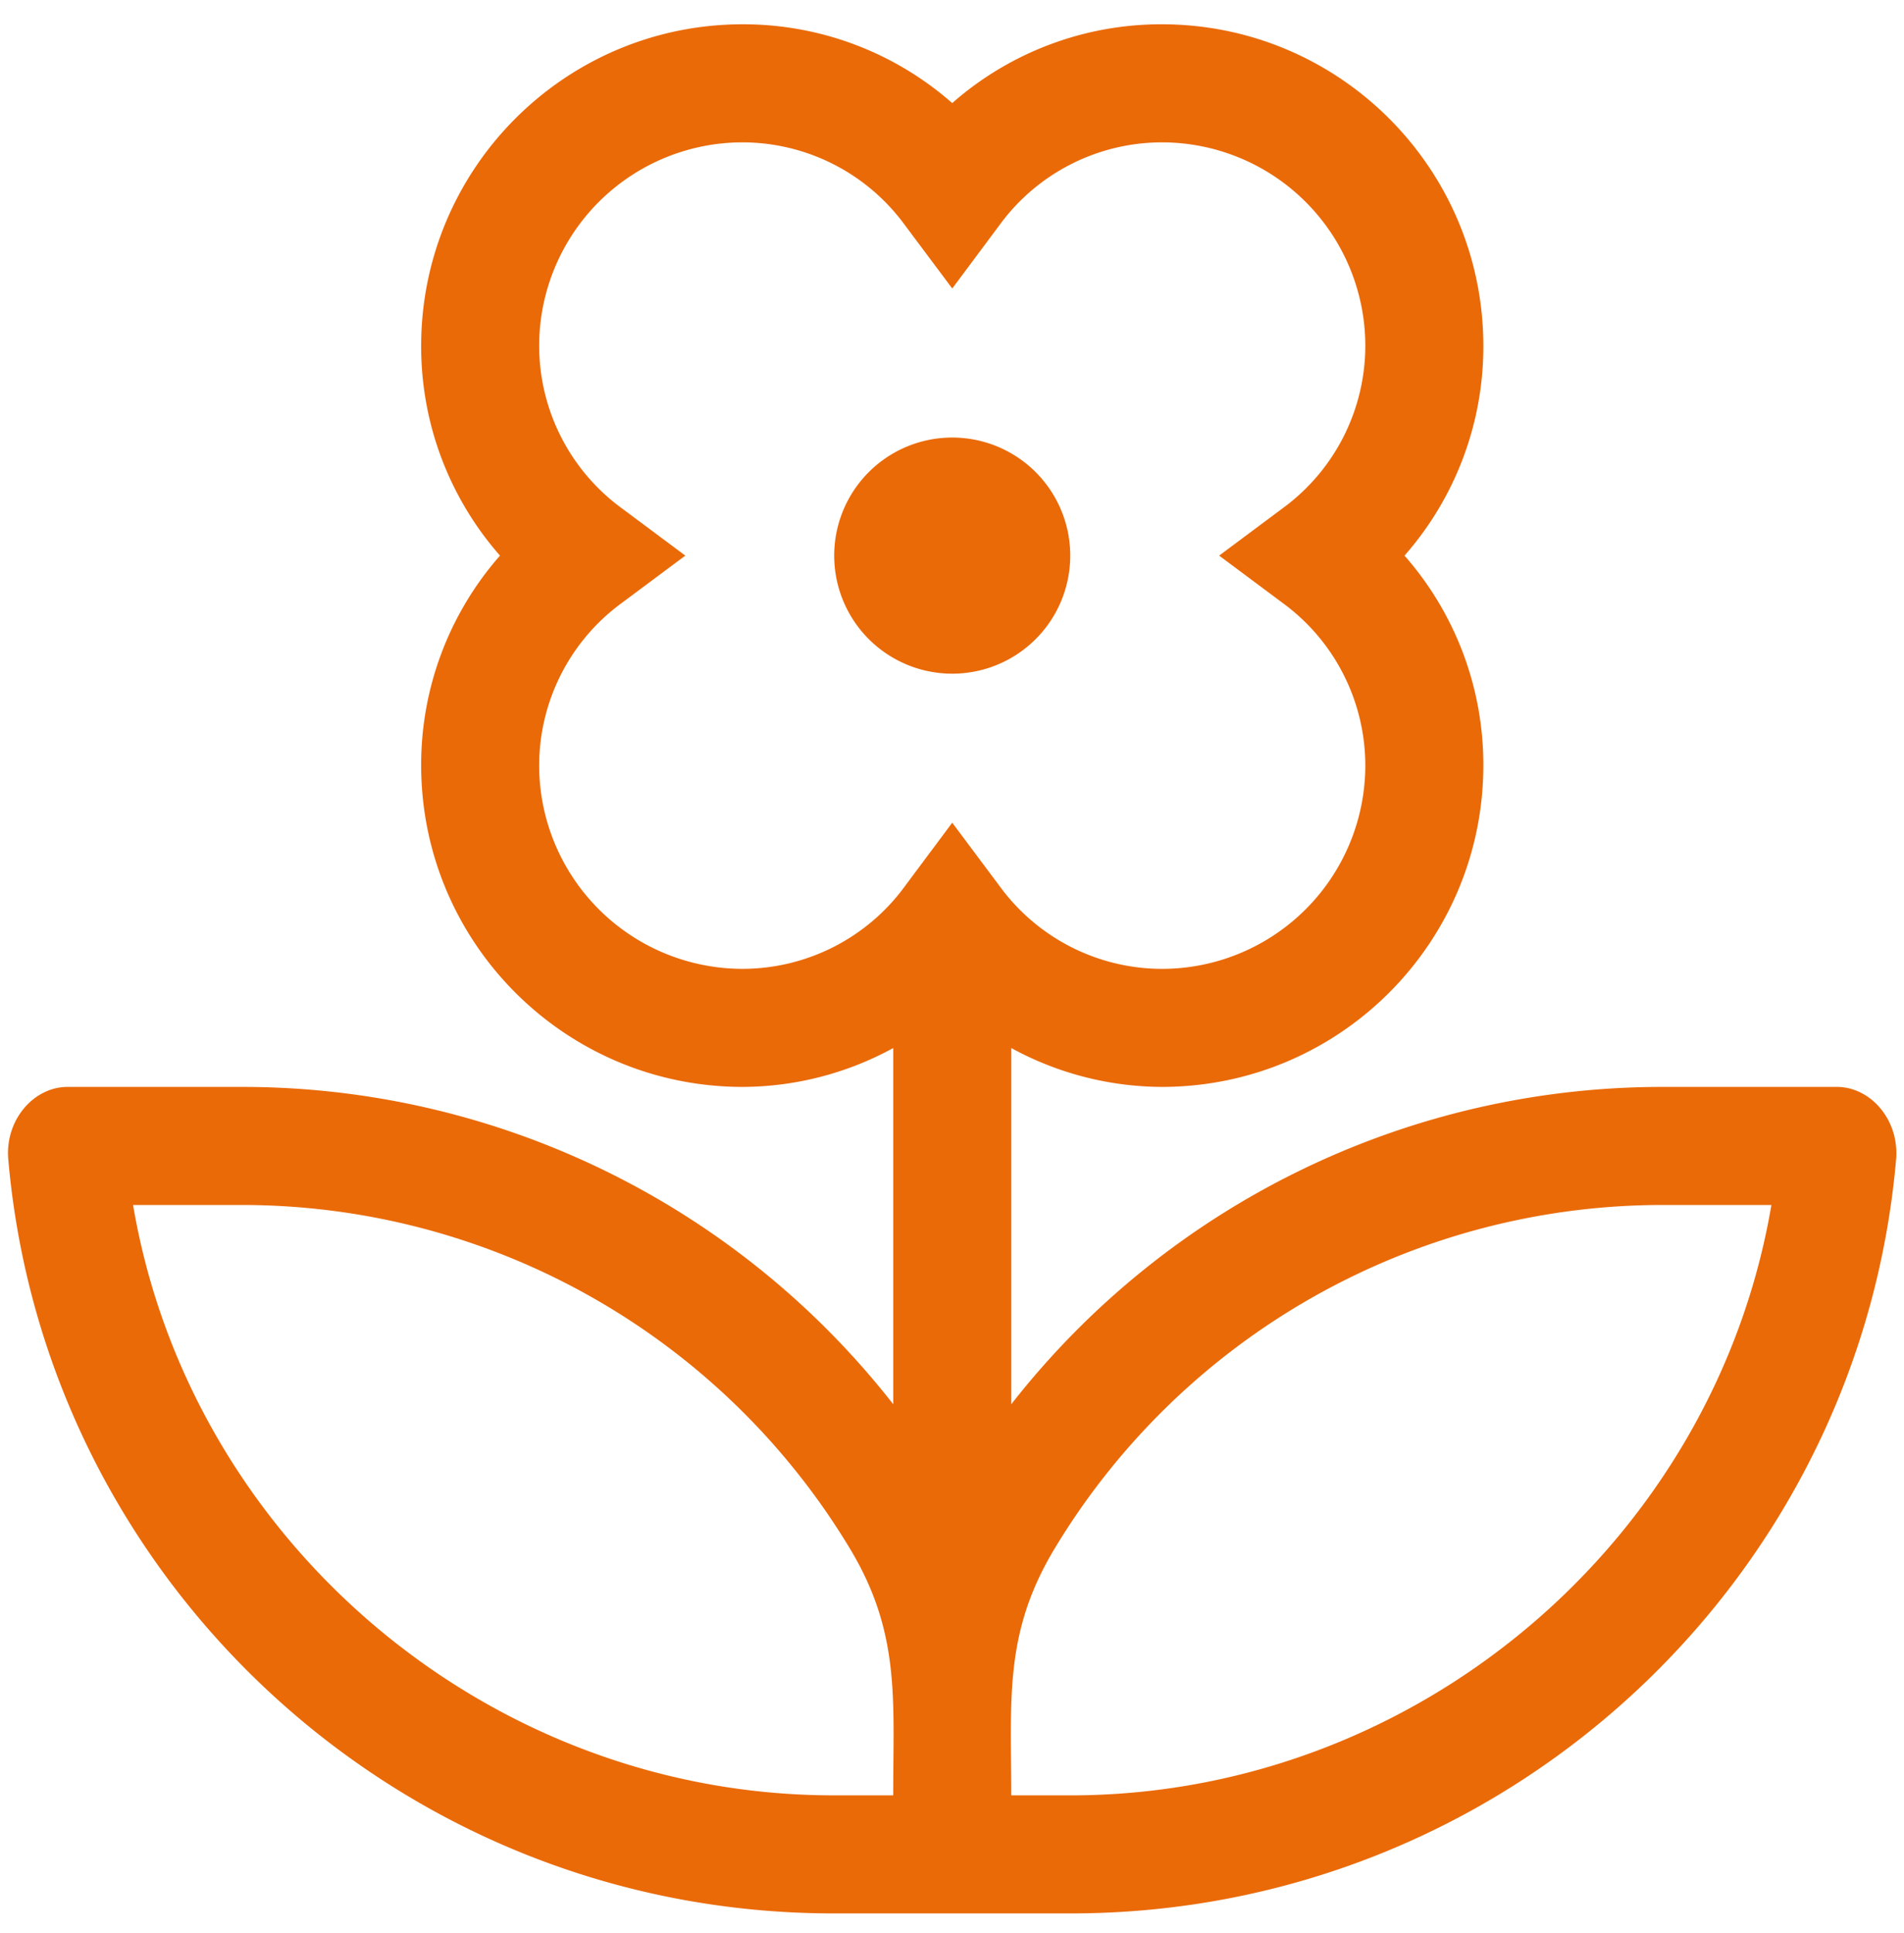 <svg xmlns="http://www.w3.org/2000/svg" width="68" height="69" viewBox="0 0 68 69"><g><g><path fill="#ea6a08" d="M63.264 43.017h-3.887a25.35 25.35 0 0 0-21.73 12.296c-1.795 2.997-1.531 5.355-1.531 8.78h2.107c12.388 0 23.01-9.108 25.041-21.076zm-27.56-11.379a7.19 7.19 0 0 0 5.795 2.95 7.267 7.267 0 0 0 7.262-7.26 7.19 7.19 0 0 0-2.952-5.803l-2.268-1.69 2.268-1.69a7.19 7.19 0 0 0 2.952-5.805 7.267 7.267 0 0 0-7.266-7.258 7.19 7.19 0 0 0-5.796 2.95l-1.69 2.267-1.696-2.268a7.19 7.19 0 0 0-5.796-2.949 7.267 7.267 0 0 0-7.261 7.259 7.19 7.19 0 0 0 2.951 5.804l2.269 1.69-2.269 1.69a7.19 7.19 0 0 0-2.951 5.804 7.267 7.267 0 0 0 7.265 7.258 7.19 7.19 0 0 0 5.796-2.949l1.691-2.268zM31.9 64.092c0-3.418.263-5.783-1.526-8.776A25.35 25.35 0 0 0 8.639 43.017H4.752C6.783 54.985 17.404 64.092 29.77 64.092h2.13zm33.703-25.29c1.21 0 2.236 1.186 2.115 2.589-1.316 15.081-14.01 26.916-29.473 26.916H29.77c-15.464 0-28.158-11.835-29.474-26.916-.124-1.403.905-2.589 2.116-2.589h6.226A29.505 29.505 0 0 1 31.901 50.13V37.414a11.28 11.28 0 0 1-5.384 1.388c-6.334-.006-11.468-5.14-11.476-11.474a11.304 11.304 0 0 1 2.816-7.493 11.304 11.304 0 0 1-2.816-7.494C15.049 6.006 20.183.873 26.517.867c2.757-.007 5.42.993 7.491 2.813A11.302 11.302 0 0 1 41.5.867c6.335.006 11.469 5.14 11.477 11.474a11.304 11.304 0 0 1-2.816 7.494 11.304 11.304 0 0 1 2.816 7.493c-.008 6.335-5.142 11.468-11.477 11.474a11.296 11.296 0 0 1-5.383-1.388V50.13a29.505 29.505 0 0 1 23.261-11.328h6.227zM34.008 24.05a4.215 4.215 0 1 1 0-8.43 4.215 4.215 0 0 1 0 8.43z"/></g></g></svg>